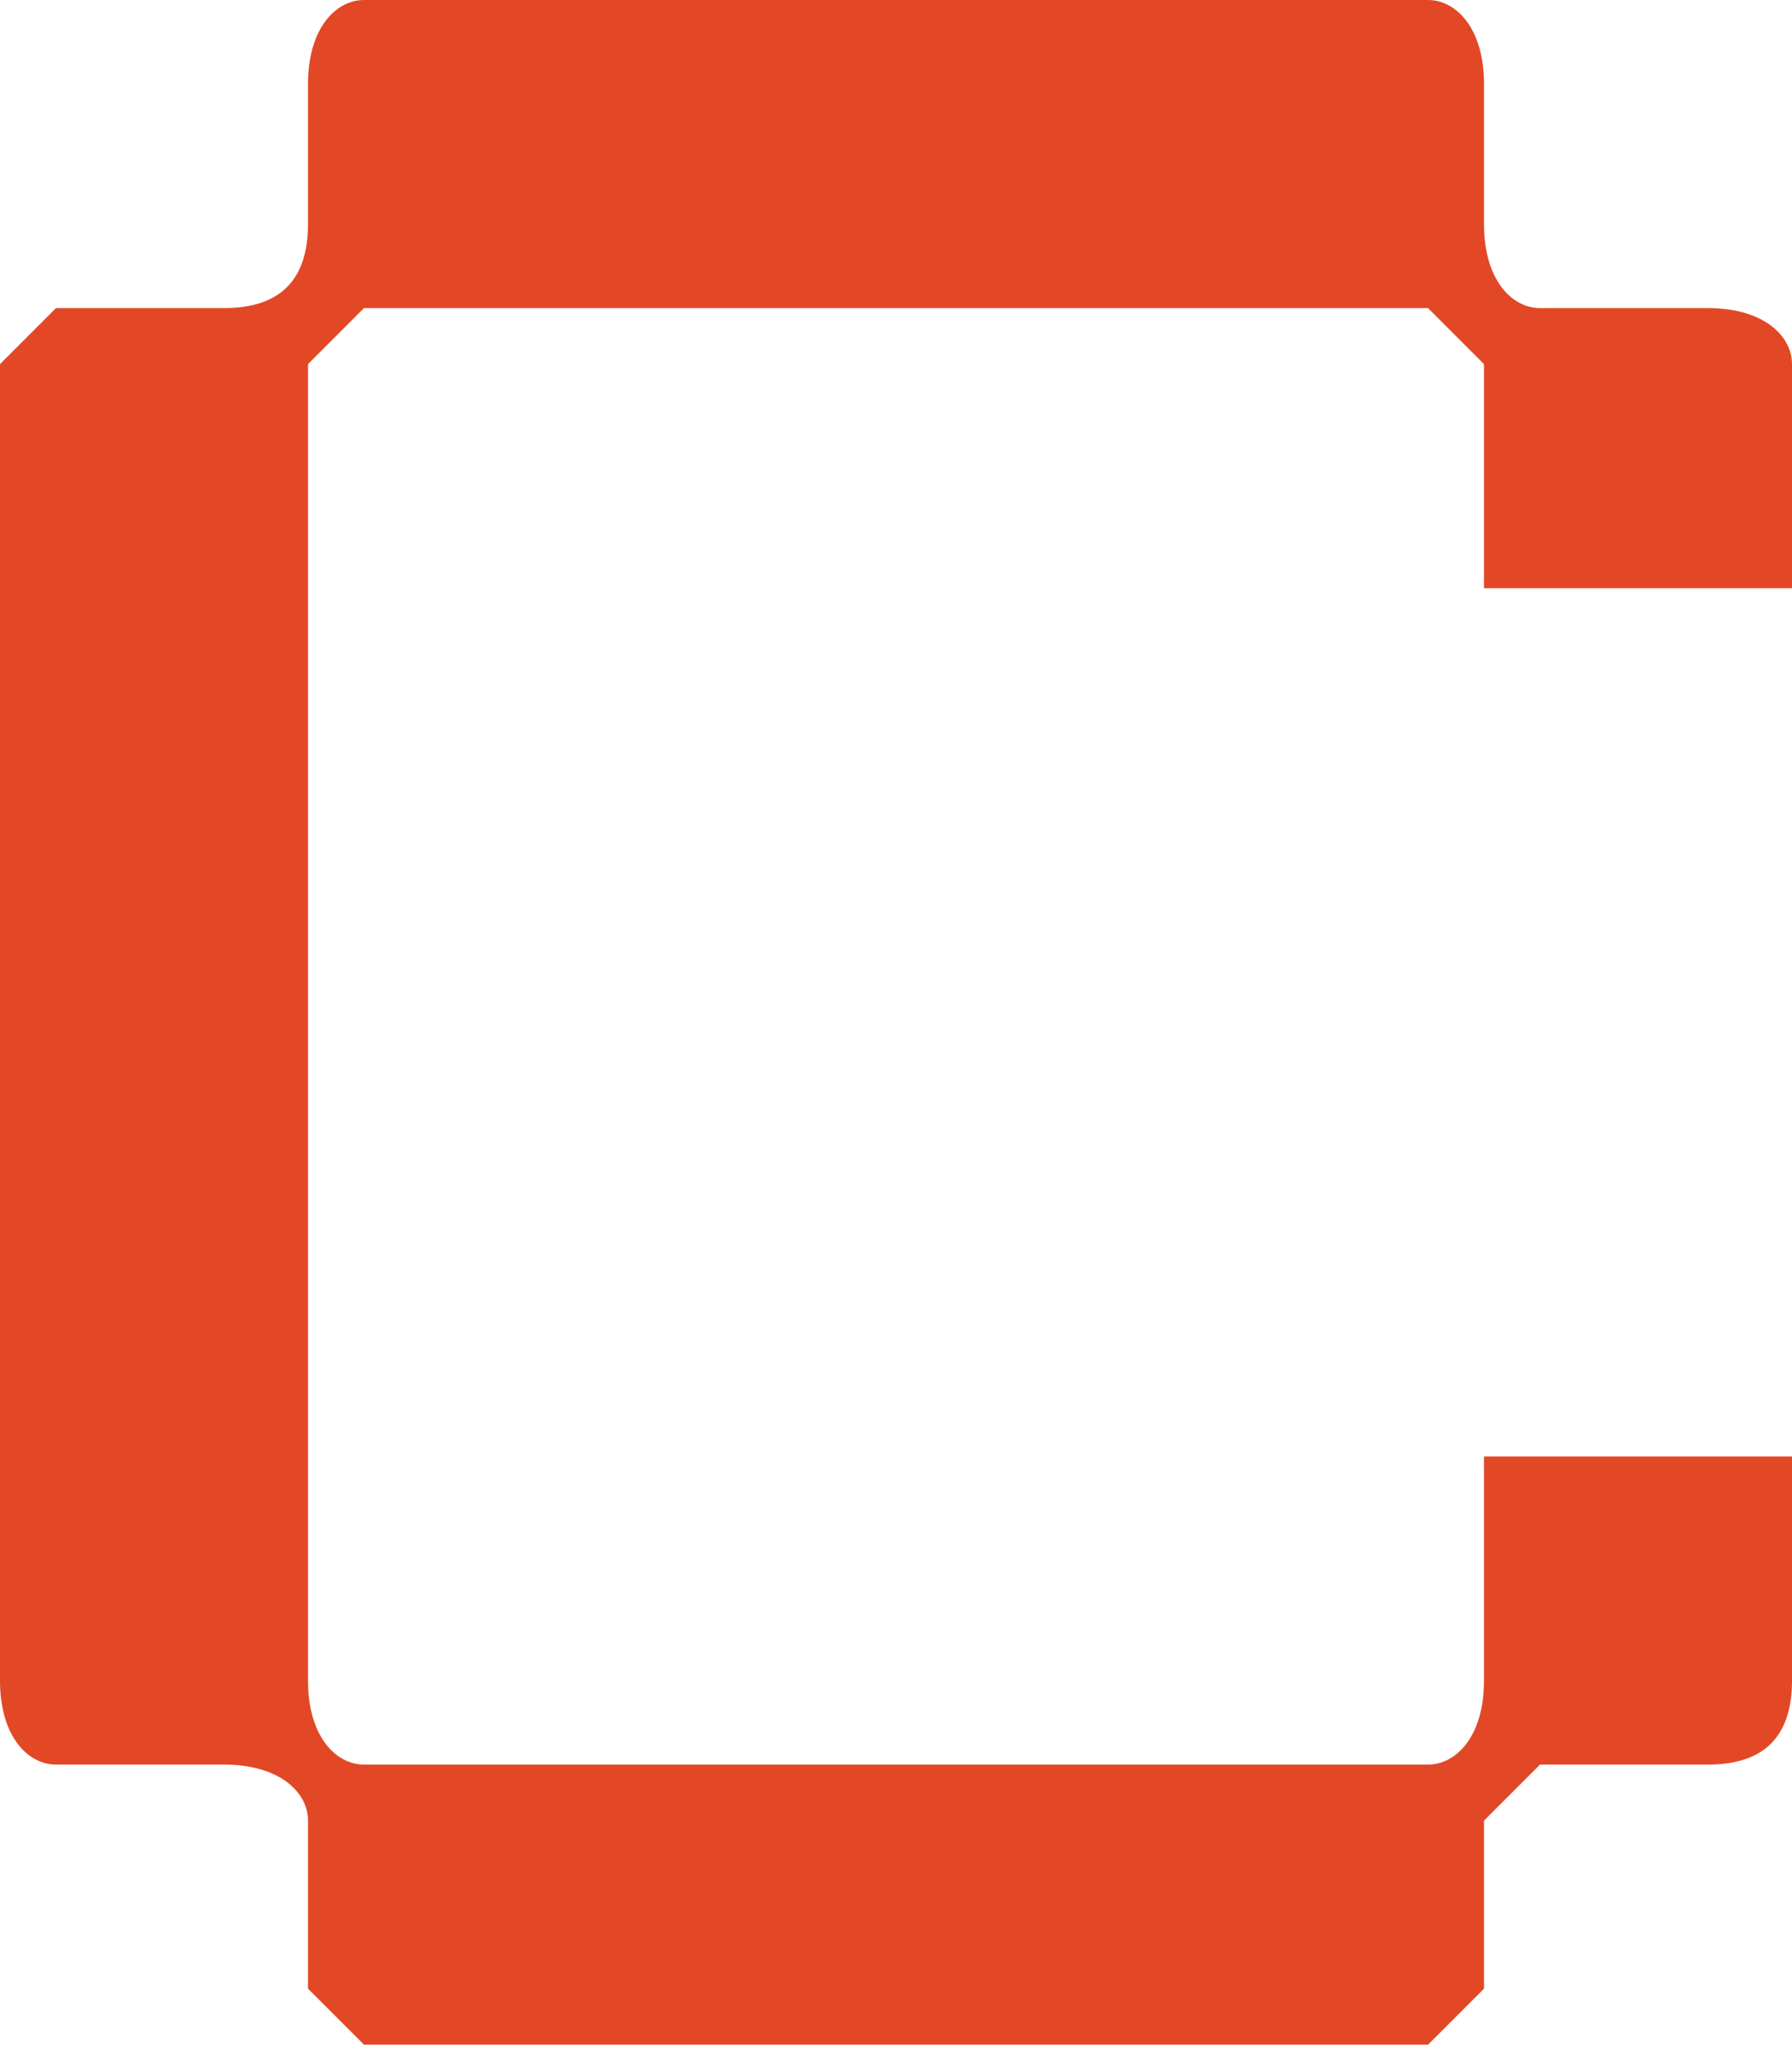 <svg width="64" height="73" fill="none" xmlns="http://www.w3.org/2000/svg"><path d="M61 11c2 0 3 1 3 2v8H53v-8l-2-2H13l-2 2v47c0 2 1 3 2 3h38c1 0 2-1 2-3v-8h11v8c0 2-1 3-3 3h-6l-2 2v6l-2 2H13l-2-2v-6c0-1-1-2-3-2H2c-1 0-2-1-2-3V13l2-2h6c2 0 3-1 3-3V3c0-2 1-3 2-3h38c1 0 2 1 2 3v5c0 2 1 3 2 3h6z" fill="#E24826"/></svg>